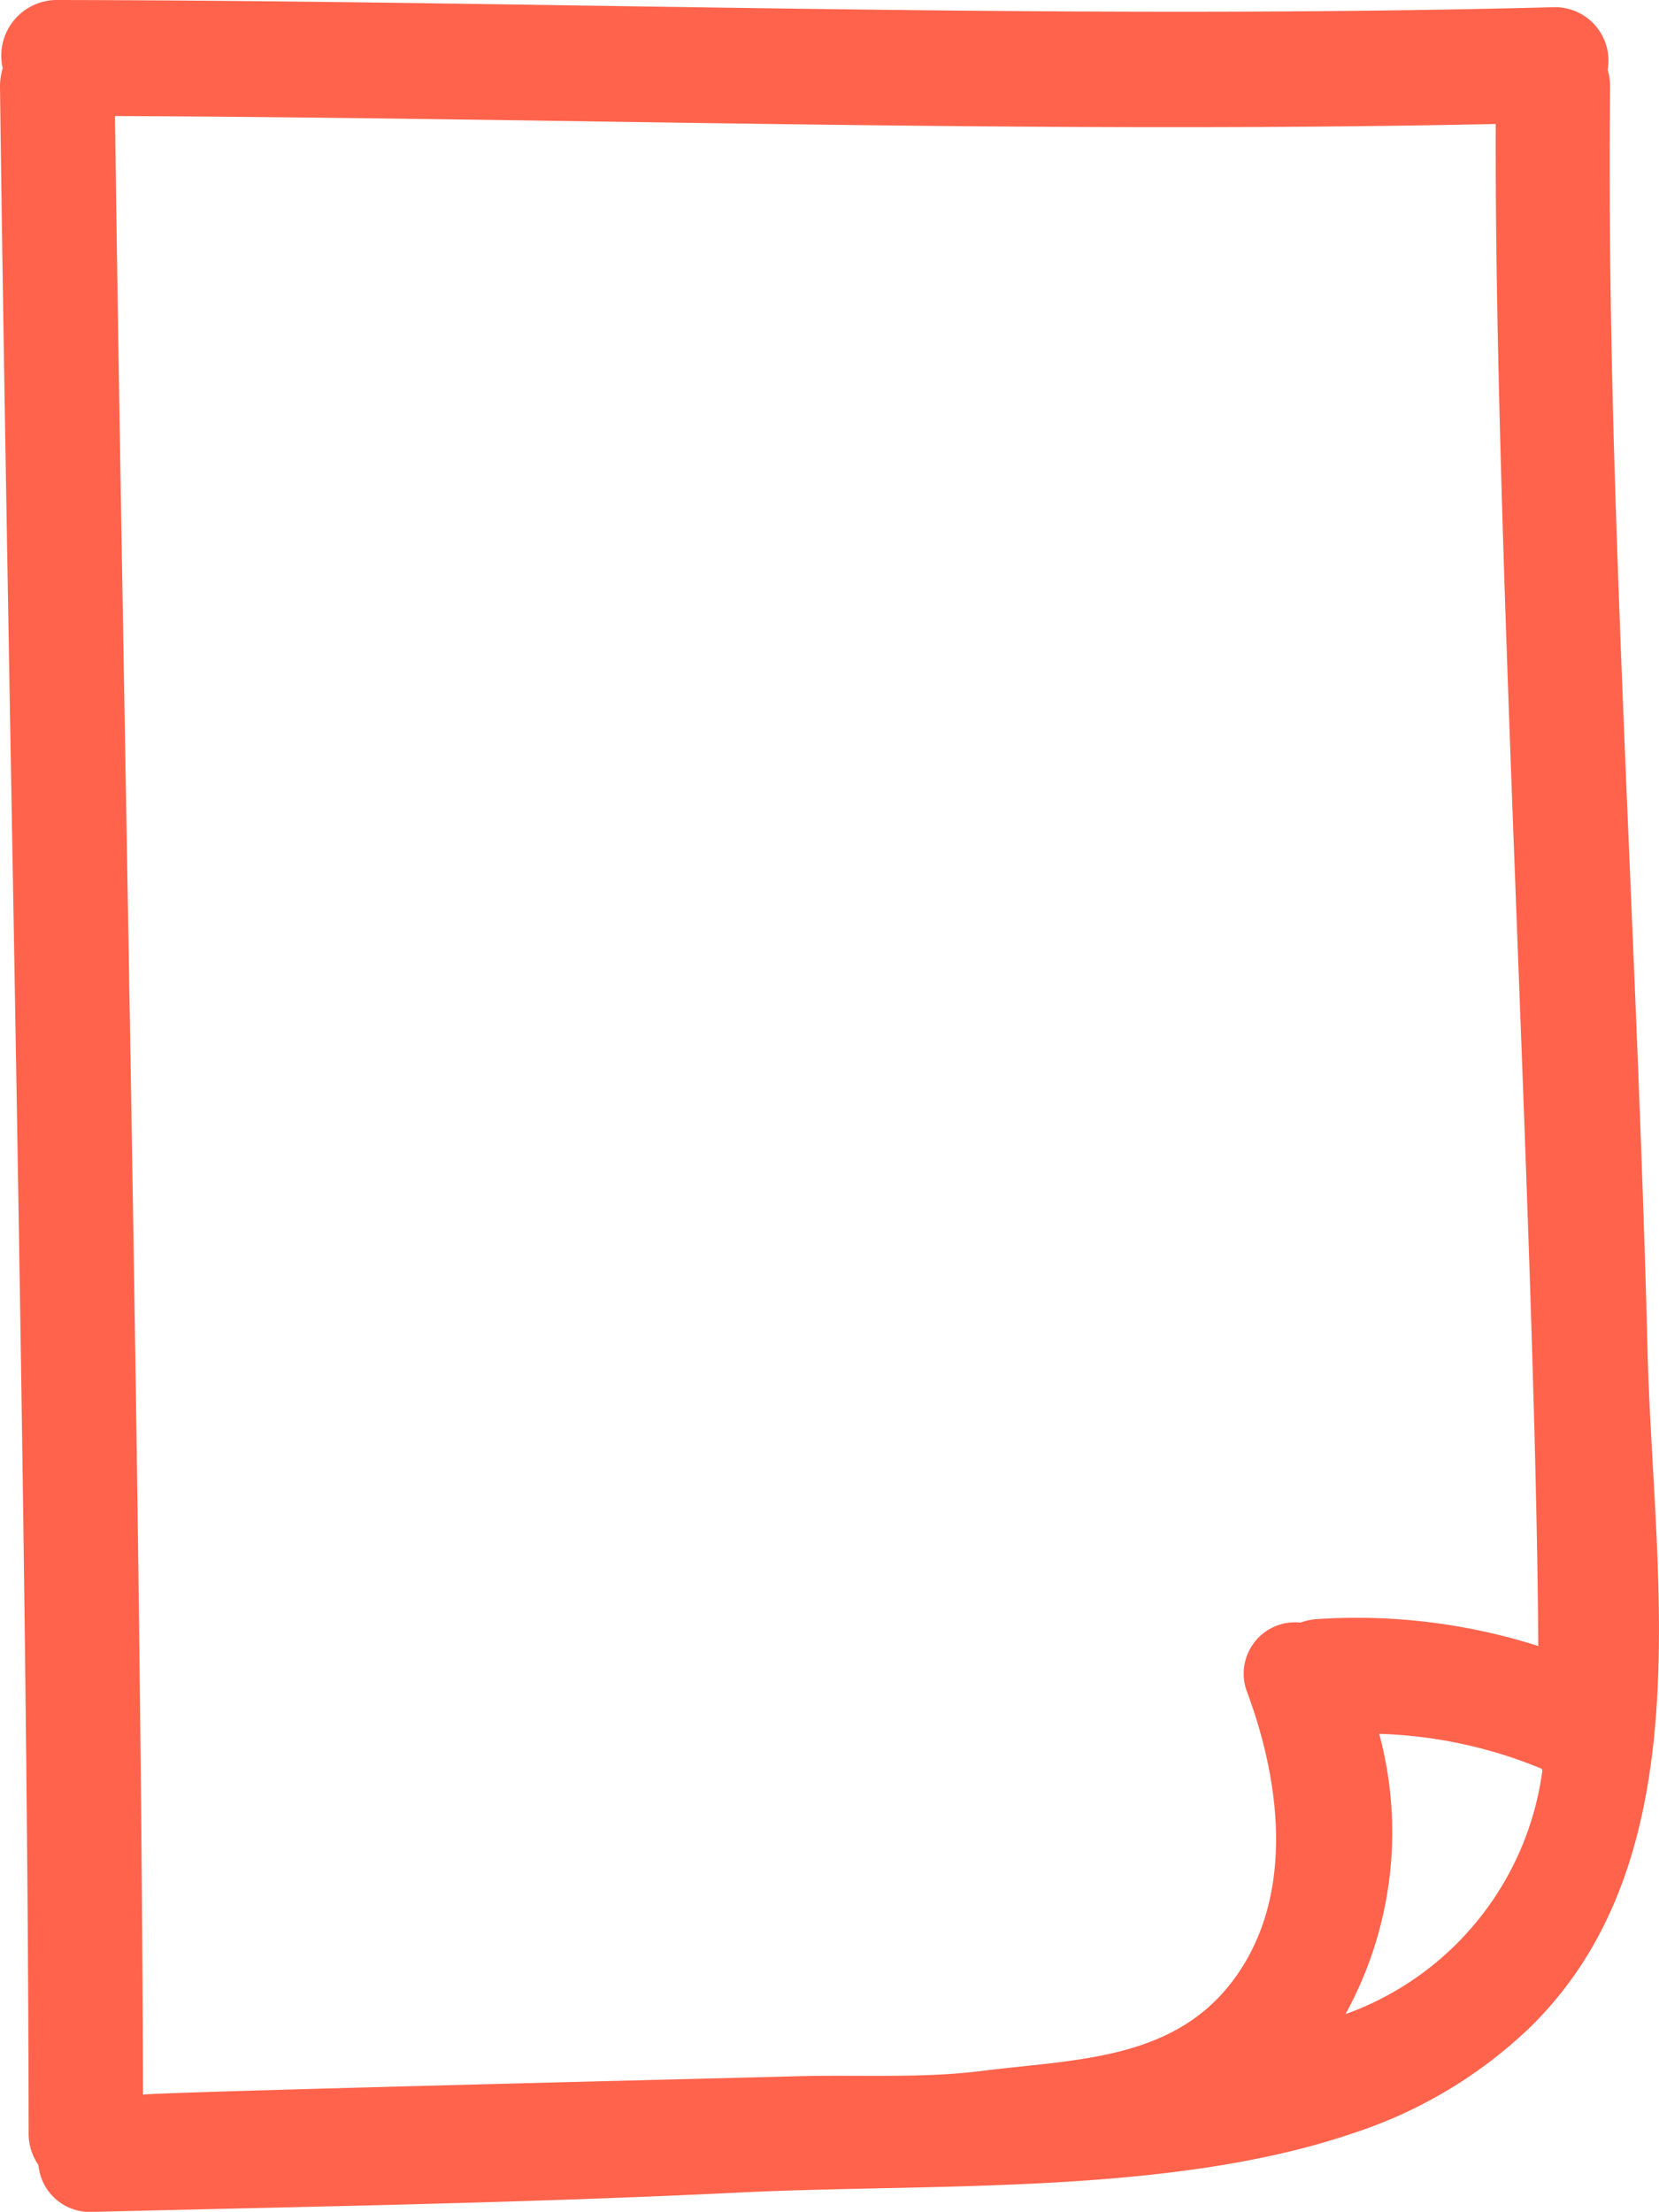 <svg xmlns="http://www.w3.org/2000/svg" width="38.995" height="51.968" viewBox="0 0 38.995 51.968"><defs><style>.a{fill:#ff634c}</style></defs><path class="a" d="M37.983 12.024c-.11-3.325-.171-6.66-.138-9.986a1.462 1.462 0 0 0-.056-.4A1.256 1.256 0 0 0 36.497.17C24.781.477 13.065.019 1.346 0A1.309 1.309 0 0 0 .064 1.606 1.426 1.426 0 0 0 0 2.038C.177 16.021.657 36.113.673 50.1a1.3 1.3 0 0 0 .231.77 1.213 1.213 0 0 0 1.282 1.1c5.065-.125 10.132-.207 15.194-.455 4.511-.221 10.133.075 14.444-1.4a10.864 10.864 0 0 0 4.063-2.408c2.14-2.04 2.871-4.778 3.055-7.664.177-2.772-.149-5.678-.214-8.232-.166-6.597-.531-13.191-.745-19.787zm-7.415 26.1a1.207 1.207 0 0 0-1.253 1.637c.741 1.99 1.08 4.461-.059 6.364-1.379 2.3-3.838 2.238-6.176 2.533-1.43.18-2.95.085-4.392.126-1.121.032-15.327.378-15.327.433-.034-13.462-.479-33.031-.658-46.491 10.82.047 21.636.418 32.455.187-.037 9.894.931 25.871 1 35.762a14.058 14.058 0 0 0-5.2-.633 1.37 1.37 0 0 0-.39.082zm1.057 9.2a8.865 8.865 0 0 0 .793-6.586 10.81 10.81 0 0 1 3.821.821c.005.016.008.032.014.047a7.077 7.077 0 0 1-4.628 5.718z"/></svg>